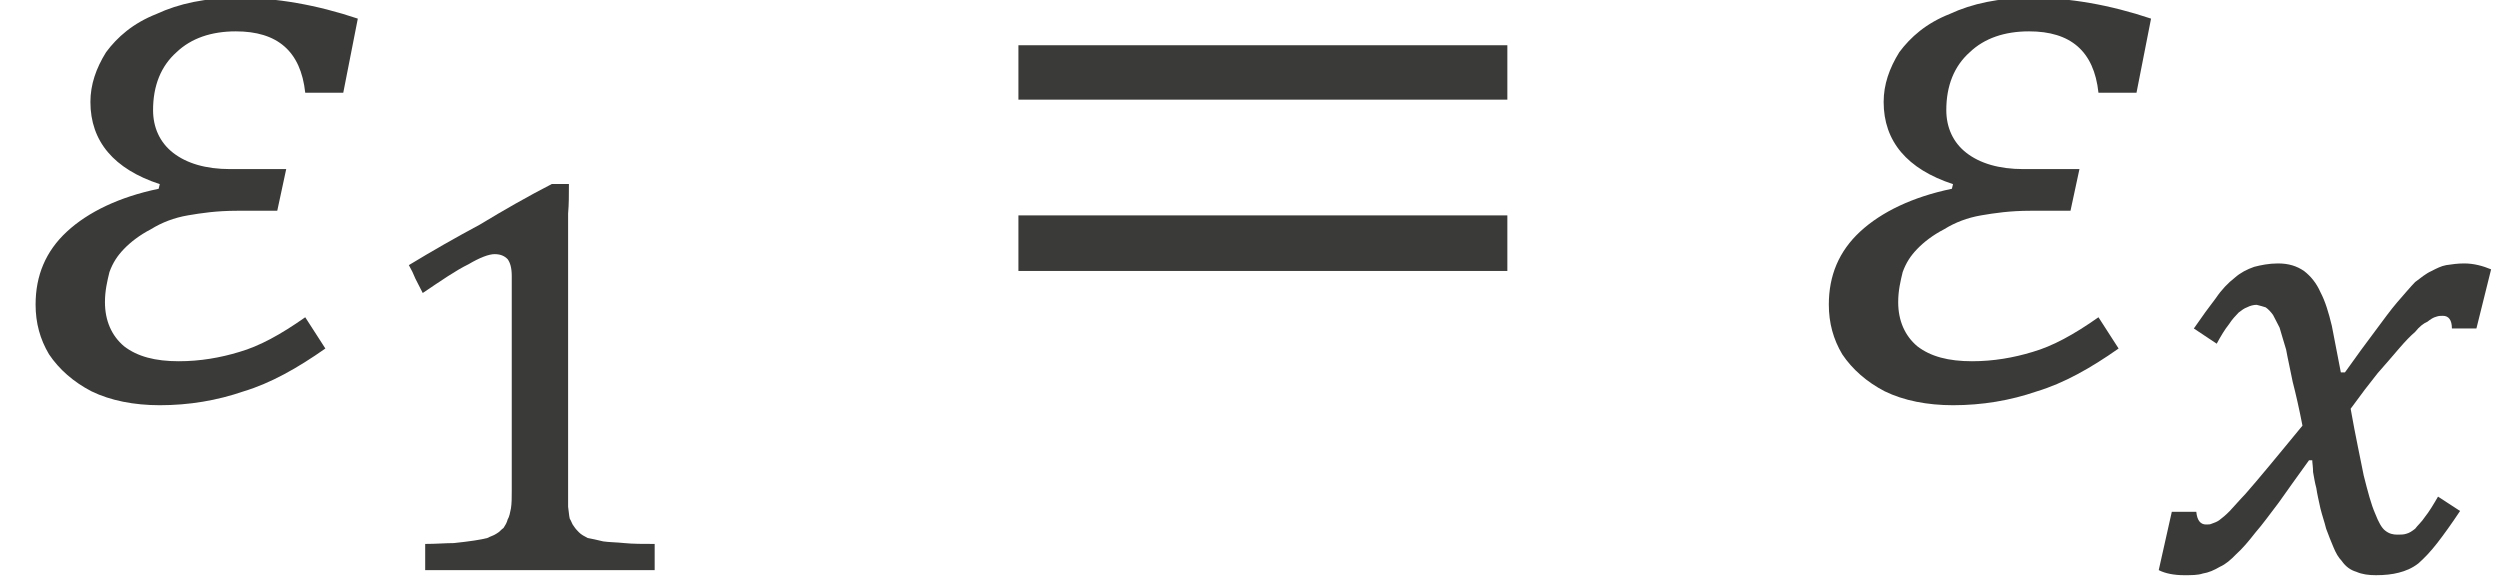 <?xml version="1.0" encoding="UTF-8" standalone="no"?>
<!-- Created with PhotoLine 24.01 (www.pl32.de) -->
<!DOCTYPE svg PUBLIC "-//W3C//DTD SVG 1.1//EN" "http://www.w3.org/Graphics/SVG/1.1/DTD/svg11.dtd">
<svg width="39" height="9" viewBox="0 0 39 9" version="1.1" xmlns="http://www.w3.org/2000/svg" xmlns:xlink="http://www.w3.org/1999/xlink">
  <g id="page1" transform="matrix(1.274 0 0 1.318 87.495 85.703)">
    <g transform="matrix(1 0 0 1 -15.514 2.846)">
      <g transform="matrix(1 0 0 1 -53.166 -63.157)">
        <g transform="matrix(1.37 0 0 1.37 0 0)">
          <path id="g0-2013" fill="#3a3a38" d="M3.07 -2.64 L2.73 -2.64 C2.69 -3 2.48 -3.17 2.11 -3.17 C1.89 -3.17 1.71 -3.11 1.58 -2.99 C1.44 -2.87 1.37 -2.7 1.37 -2.49 C1.37 -2.34 1.43 -2.21 1.55 -2.12 C1.67 -2.03 1.84 -1.98 2.06 -1.98 L2.56 -1.98 L2.48 -1.62 L2.12 -1.62 C1.94 -1.62 1.8 -1.6 1.68 -1.58 C1.56 -1.56 1.45 -1.52 1.35 -1.46 C1.25 -1.41 1.17 -1.35 1.11 -1.29 C1.05 -1.23 1.01 -1.17 0.98 -1.09 C0.96 -1.01 0.94 -0.93 0.94 -0.83 C0.94 -0.67 1 -0.54 1.11 -0.45 C1.23 -0.36 1.39 -0.32 1.6 -0.32 C1.79 -0.32 1.97 -0.35 2.14 -0.4 C2.32 -0.45 2.51 -0.55 2.73 -0.7 L2.91 -0.43 C2.66 -0.26 2.42 -0.13 2.18 -0.06 C1.94 0.02 1.69 0.06 1.43 0.06 C1.2 0.06 0.99 0.02 0.82 -0.06 C0.66 -0.14 0.53 -0.25 0.44 -0.38 C0.36 -0.51 0.32 -0.65 0.32 -0.81 C0.32 -1.06 0.41 -1.27 0.6 -1.44 C0.79 -1.61 1.07 -1.74 1.42 -1.81 L1.43 -1.85 C1.02 -1.98 0.81 -2.22 0.81 -2.56 C0.81 -2.71 0.86 -2.85 0.95 -2.99 C1.05 -3.12 1.19 -3.24 1.4 -3.32 C1.6 -3.41 1.84 -3.46 2.13 -3.46 C2.47 -3.46 2.83 -3.4 3.2 -3.28 Z"/>
        </g>
      </g>
      <g transform="matrix(1 0 0 1 -48.807 -61.123)">
        <path id="g0-2869" fill="#3a3a38" d="M2.6 -0.94 C2.6 -0.86 2.6 -0.8 2.6 -0.75 C2.61 -0.69 2.61 -0.65 2.62 -0.61 C2.64 -0.58 2.65 -0.54 2.67 -0.52 C2.69 -0.49 2.71 -0.47 2.73 -0.45 C2.76 -0.42 2.8 -0.4 2.84 -0.38 C2.89 -0.37 2.95 -0.36 3.03 -0.34 C3.1 -0.33 3.19 -0.33 3.29 -0.32 C3.39 -0.31 3.52 -0.31 3.66 -0.31 L3.66 0 L0.85 0 L0.85 -0.31 C0.98 -0.31 1.1 -0.32 1.2 -0.32 C1.3 -0.33 1.38 -0.34 1.45 -0.35 C1.52 -0.36 1.57 -0.37 1.61 -0.38 C1.65 -0.4 1.69 -0.41 1.72 -0.43 C1.76 -0.45 1.78 -0.48 1.81 -0.5 C1.83 -0.53 1.85 -0.56 1.86 -0.6 C1.88 -0.63 1.89 -0.68 1.9 -0.73 C1.91 -0.79 1.91 -0.86 1.91 -0.94 L1.91 -3.48 C1.91 -3.58 1.89 -3.64 1.86 -3.68 C1.82 -3.72 1.77 -3.74 1.7 -3.74 C1.63 -3.74 1.52 -3.7 1.38 -3.62 C1.23 -3.55 1.05 -3.43 0.82 -3.28 C0.79 -3.34 0.76 -3.39 0.73 -3.45 C0.71 -3.5 0.68 -3.56 0.65 -3.61 C0.94 -3.78 1.23 -3.94 1.52 -4.09 C1.81 -4.26 2.1 -4.42 2.4 -4.57 L2.61 -4.57 C2.61 -4.44 2.61 -4.33 2.6 -4.22 C2.6 -4.12 2.6 -4.02 2.6 -3.92 C2.6 -3.83 2.6 -3.73 2.6 -3.64 Z"/>
      </g>
      <g transform="matrix(1 0 0 1 -41.419 -63.157)">
        <g transform="matrix(1.37 0 0 1.37 0 0)">
          <path id="g0-3404" fill="#3a3a38" d="M0.53 -2.58 L0.53 -3.05 L4.9 -3.05 L4.9 -2.58 Z M0.53 -1.1 L0.53 -1.58 L4.9 -1.58 L4.9 -1.1 Z M5.05 -2.08"/>
        </g>
      </g>
      <g transform="matrix(1 0 0 1 -31.208 -63.157)">
        <g transform="matrix(1.37 0 0 1.37 0 0)">
          <path id="g0-2013" fill="#3a3a38" d="M3.07 -2.64 L2.73 -2.64 C2.69 -3 2.48 -3.17 2.11 -3.17 C1.89 -3.17 1.71 -3.11 1.58 -2.99 C1.44 -2.87 1.37 -2.7 1.37 -2.49 C1.37 -2.34 1.43 -2.21 1.55 -2.12 C1.67 -2.03 1.84 -1.98 2.06 -1.98 L2.56 -1.98 L2.48 -1.62 L2.12 -1.62 C1.94 -1.62 1.8 -1.6 1.68 -1.58 C1.56 -1.56 1.45 -1.52 1.35 -1.46 C1.25 -1.41 1.17 -1.35 1.11 -1.29 C1.05 -1.23 1.01 -1.17 0.98 -1.09 C0.96 -1.01 0.94 -0.93 0.94 -0.83 C0.94 -0.67 1 -0.54 1.11 -0.45 C1.23 -0.36 1.39 -0.32 1.6 -0.32 C1.79 -0.32 1.97 -0.35 2.14 -0.4 C2.32 -0.45 2.51 -0.55 2.73 -0.7 L2.91 -0.43 C2.66 -0.26 2.42 -0.13 2.18 -0.06 C1.94 0.02 1.69 0.06 1.43 0.06 C1.2 0.06 0.99 0.02 0.82 -0.06 C0.66 -0.14 0.53 -0.25 0.44 -0.38 C0.36 -0.51 0.32 -0.65 0.32 -0.81 C0.32 -1.06 0.41 -1.27 0.6 -1.44 C0.79 -1.61 1.07 -1.74 1.42 -1.81 L1.43 -1.85 C1.02 -1.98 0.81 -2.22 0.81 -2.56 C0.81 -2.71 0.86 -2.85 0.95 -2.99 C1.05 -3.12 1.19 -3.24 1.4 -3.32 C1.6 -3.41 1.84 -3.46 2.13 -3.46 C2.47 -3.46 2.83 -3.4 3.2 -3.28 Z"/>
        </g>
      </g>
      <g transform="matrix(1 0 0 1 -26.85 -61.123)">
        <path id="g0-3051" fill="#3a3a38" d="M1.88 -1.71 C1.84 -1.91 1.8 -2.08 1.76 -2.23 C1.73 -2.38 1.7 -2.5 1.68 -2.61 C1.65 -2.71 1.62 -2.8 1.6 -2.87 C1.57 -2.93 1.54 -2.98 1.52 -3.02 C1.49 -3.06 1.46 -3.09 1.43 -3.11 C1.4 -3.12 1.36 -3.13 1.32 -3.14 C1.28 -3.14 1.24 -3.13 1.2 -3.11 C1.17 -3.1 1.14 -3.08 1.1 -3.05 C1.06 -3.01 1.02 -2.97 0.98 -2.91 C0.93 -2.85 0.88 -2.77 0.83 -2.68 L0.55 -2.86 C0.65 -3 0.74 -3.12 0.82 -3.22 C0.89 -3.32 0.97 -3.4 1.05 -3.46 C1.12 -3.52 1.2 -3.56 1.29 -3.59 C1.37 -3.61 1.47 -3.63 1.58 -3.63 C1.71 -3.63 1.81 -3.6 1.9 -3.54 C1.98 -3.48 2.05 -3.4 2.1 -3.29 C2.16 -3.18 2.2 -3.05 2.24 -2.89 C2.27 -2.73 2.31 -2.55 2.35 -2.34 L2.4 -2.34 C2.54 -2.53 2.66 -2.69 2.77 -2.83 C2.87 -2.96 2.96 -3.08 3.04 -3.17 C3.13 -3.27 3.2 -3.35 3.26 -3.41 C3.33 -3.46 3.39 -3.51 3.46 -3.54 C3.52 -3.57 3.58 -3.6 3.64 -3.61 C3.71 -3.62 3.78 -3.63 3.86 -3.63 C3.98 -3.63 4.09 -3.6 4.19 -3.56 L4.01 -2.86 L3.71 -2.86 C3.71 -2.96 3.67 -3.01 3.6 -3.01 C3.57 -3.01 3.55 -3.01 3.52 -3 C3.48 -2.99 3.45 -2.97 3.41 -2.94 C3.36 -2.92 3.31 -2.88 3.26 -2.82 C3.2 -2.77 3.14 -2.71 3.06 -2.62 C2.99 -2.54 2.9 -2.44 2.8 -2.33 C2.7 -2.21 2.59 -2.07 2.47 -1.91 C2.53 -1.58 2.59 -1.32 2.63 -1.12 C2.68 -0.93 2.72 -0.78 2.77 -0.67 C2.81 -0.57 2.85 -0.5 2.89 -0.47 C2.94 -0.43 2.99 -0.42 3.04 -0.42 C3.08 -0.42 3.12 -0.42 3.15 -0.43 C3.19 -0.44 3.22 -0.46 3.26 -0.49 C3.29 -0.53 3.34 -0.57 3.38 -0.63 C3.43 -0.69 3.48 -0.77 3.54 -0.87 L3.81 -0.7 C3.7 -0.54 3.61 -0.42 3.53 -0.32 C3.45 -0.22 3.37 -0.14 3.3 -0.08 C3.22 -0.02 3.14 0.01 3.06 0.03 C2.98 0.05 2.89 0.06 2.78 0.06 C2.69 0.06 2.61 0.05 2.54 0.02 C2.47 0 2.41 -0.04 2.36 -0.11 C2.32 -0.15 2.29 -0.2 2.26 -0.27 C2.23 -0.34 2.2 -0.41 2.17 -0.49 C2.15 -0.57 2.12 -0.65 2.1 -0.73 C2.08 -0.82 2.06 -0.9 2.05 -0.97 C2.03 -1.04 2.02 -1.11 2.01 -1.16 C2.01 -1.22 2 -1.27 2 -1.3 L1.96 -1.3 C1.82 -1.11 1.69 -0.94 1.59 -0.8 C1.48 -0.66 1.39 -0.54 1.3 -0.44 C1.22 -0.34 1.14 -0.25 1.07 -0.19 C1 -0.12 0.94 -0.07 0.87 -0.04 C0.8 0 0.73 0.03 0.66 0.04 C0.6 0.06 0.52 0.06 0.43 0.06 C0.31 0.06 0.2 0.04 0.12 0 L0.28 -0.69 L0.58 -0.69 C0.59 -0.59 0.63 -0.54 0.7 -0.54 C0.73 -0.54 0.75 -0.54 0.77 -0.55 C0.8 -0.56 0.83 -0.57 0.86 -0.59 C0.9 -0.62 0.94 -0.65 0.99 -0.7 C1.04 -0.75 1.1 -0.82 1.18 -0.9 C1.26 -0.99 1.36 -1.1 1.47 -1.23 C1.58 -1.36 1.72 -1.52 1.88 -1.71 Z"/>
      </g>
    </g>
  </g>
</svg>
